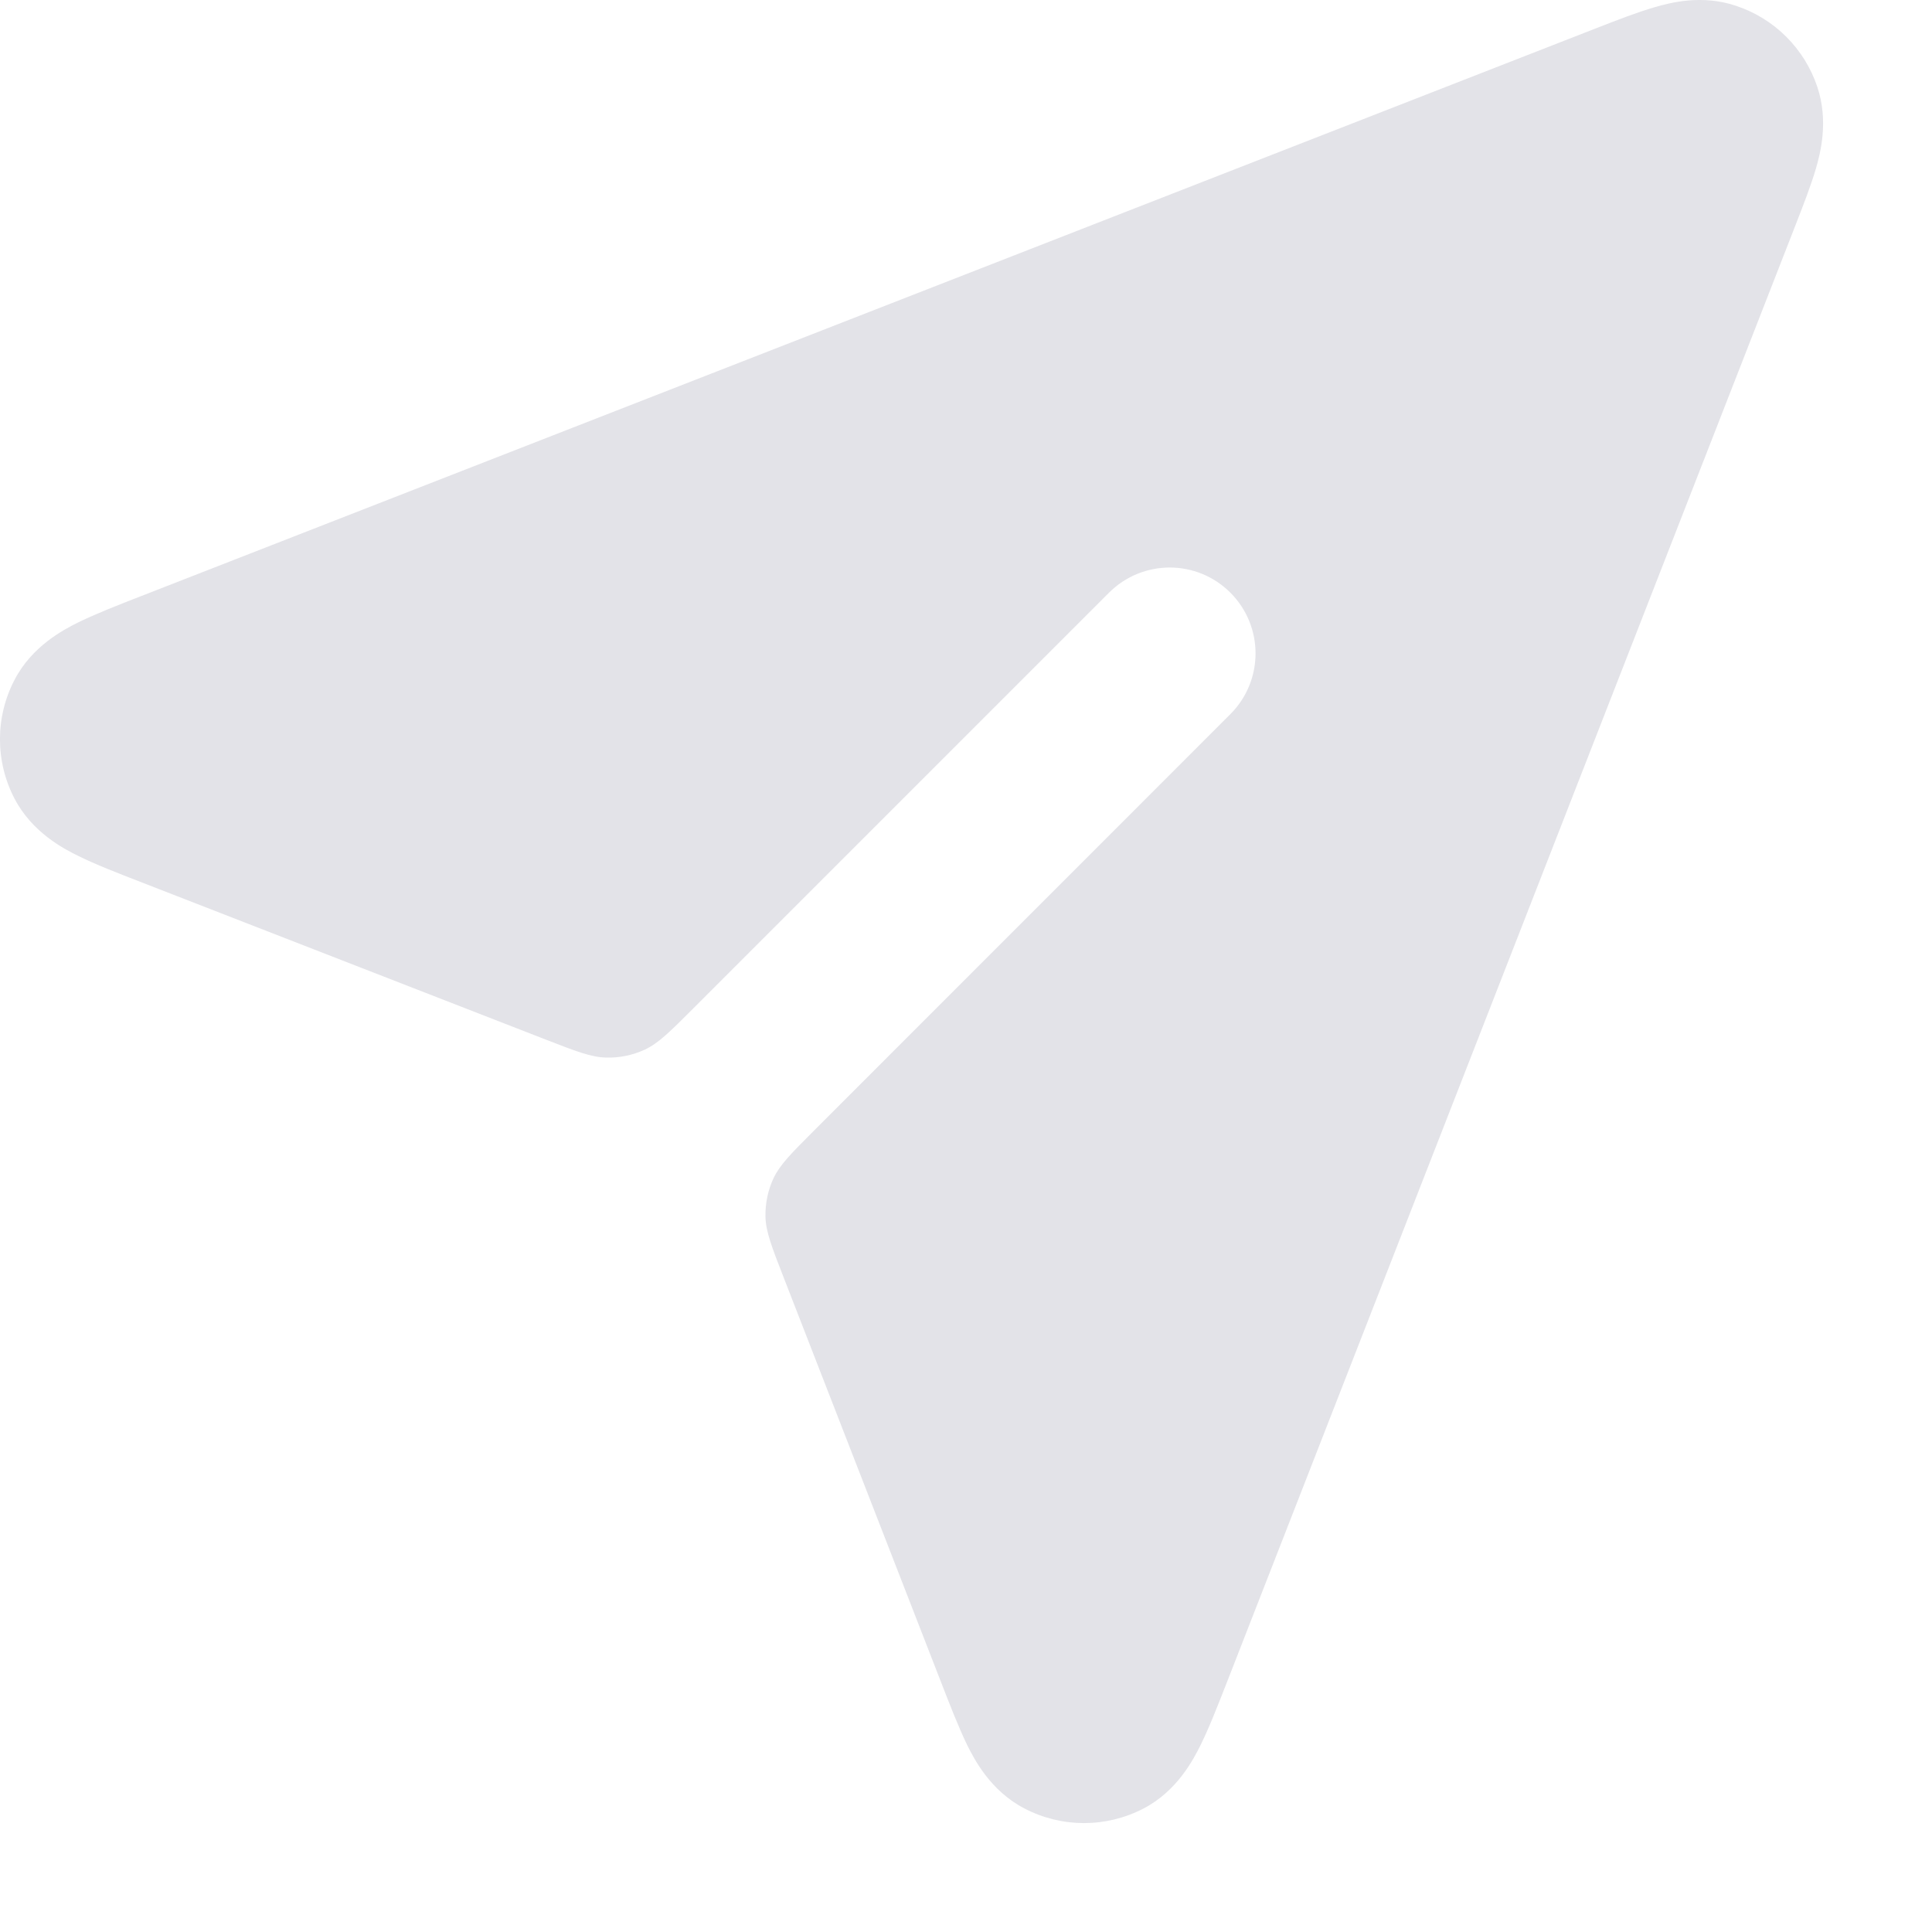 <?xml version="1.0" encoding="utf-8"?>
<svg xmlns="http://www.w3.org/2000/svg" fill="none" height="100%" overflow="visible" preserveAspectRatio="none" style="display: block;" viewBox="0 0 15 15" width="100%">
<path d="M13.478 0.045C13.215 -0.044 12.969 0.02 12.847 0.056C12.714 0.094 12.555 0.156 12.396 0.218L1.091 4.63C0.913 4.699 0.741 4.767 0.608 4.832C0.493 4.889 0.249 5.016 0.113 5.278C-0.038 5.567 -0.038 5.912 0.113 6.201C0.25 6.463 0.494 6.59 0.609 6.646C0.742 6.712 0.915 6.779 1.093 6.848L4.239 8.072C4.474 8.163 4.591 8.209 4.708 8.211C4.811 8.214 4.914 8.192 5.007 8.149C5.113 8.099 5.202 8.01 5.38 7.832L8.61 4.602C8.871 4.341 9.293 4.341 9.553 4.602C9.813 4.862 9.813 5.284 9.553 5.544L6.323 8.775C6.145 8.953 6.056 9.042 6.006 9.147C5.962 9.241 5.941 9.343 5.943 9.447C5.946 9.563 5.992 9.681 6.083 9.915L7.307 13.062C7.376 13.24 7.443 13.412 7.508 13.546C7.565 13.661 7.691 13.905 7.954 14.041C8.243 14.192 8.587 14.192 8.877 14.042C9.139 13.906 9.265 13.662 9.322 13.547C9.388 13.414 9.455 13.241 9.525 13.063L13.936 1.759C13.998 1.6 14.06 1.441 14.099 1.308C14.134 1.186 14.198 0.94 14.11 0.676C14.011 0.378 13.777 0.144 13.478 0.045Z" fill="#E3E3E8" id="Solid"/>
</svg>